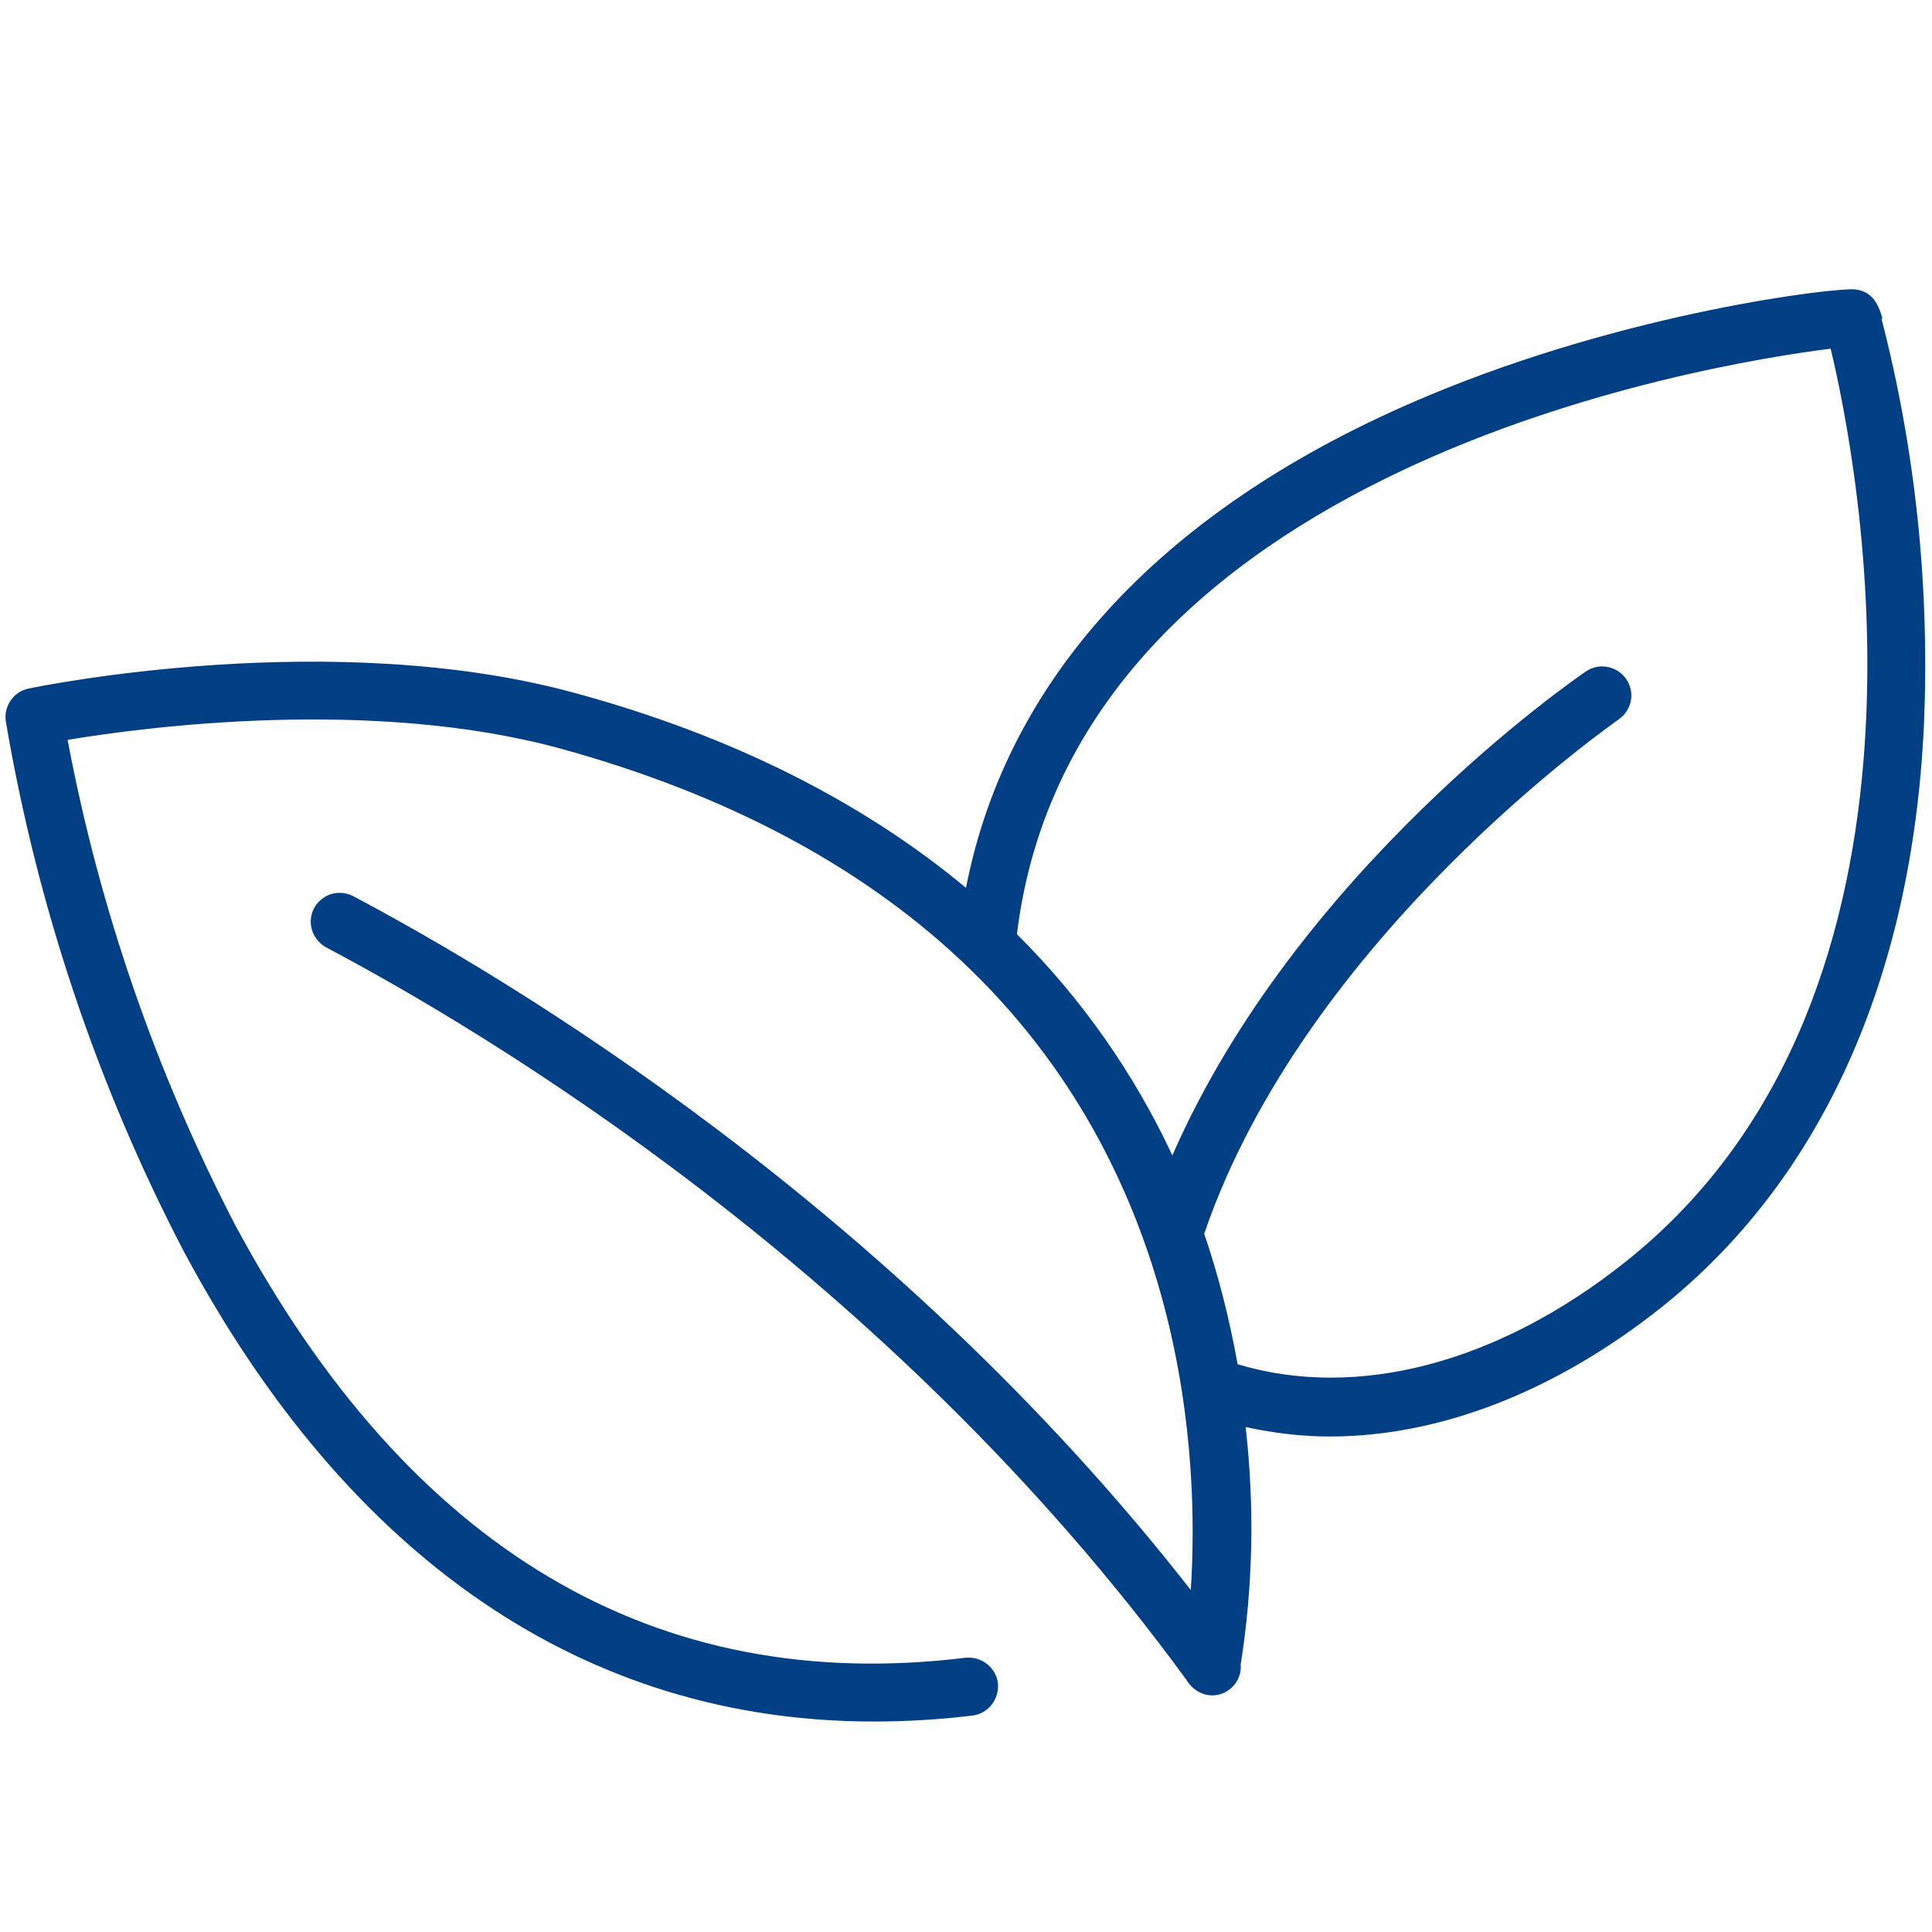 <?xml version="1.0" encoding="UTF-8"?>
<svg xmlns="http://www.w3.org/2000/svg" xmlns:xlink="http://www.w3.org/1999/xlink" id="a" data-name="Ebene_1" viewBox="0 0 512 512">
  <defs>
    <clipPath id="c">
      <rect x="1.52" y="76.56" width="508.96" height="379.67" fill="none"></rect>
    </clipPath>
  </defs>
  <g id="b" data-name="Ebene_1">
    <g clip-path="url(#c)">
      <g id="d" data-name="Gruppe_1237">
        <path id="e" data-name="Pfad_4269" d="M430.85,334.34c-33.81,26.94-71.18,36.71-102.87,27.2-2.11-11.75-5.02-23.37-8.85-34.6,27.07-79.1,109.21-135.76,110.01-136.42,3.43-2.51,4.23-7.26,1.72-10.7-2.38-3.3-7-4.23-10.43-1.98-3.3,2.25-76.73,52.82-109.74,128.36-10.17-21.79-24.17-41.73-41.2-58.63,15.19-123.87,183.03-151.08,215.65-155.17,7,28.92,35.13,170.75-54.28,241.93M498.86,84.35c-.79-2.64-2.11-7.13-7.26-7.66-5.02-.53-59.82,5.81-113.31,28.26-69.33,29.05-111.33,74.09-122.29,130.34-27.47-22.85-62.07-40.28-103.14-51.5-64.44-17.83-142.1-1.98-145.27-1.32-3.96.79-6.6,4.62-6.07,8.58,8.32,48.99,24.17,96.4,47.15,140.51,43.84,82.01,106.7,124.66,182.9,124.66,8.72,0,17.56-.53,26.15-1.58,4.23-.53,7.13-4.36,6.74-8.58-.53-4.23-4.36-7.13-8.58-6.74-82.27,10.04-147.38-28.66-193.6-114.76-21-40.54-35.92-83.73-44.37-128.49,20.6-3.43,80.95-11.36,130.87,2.38,43.18,11.89,78.71,30.64,105.65,55.86,60.35,56.39,63.39,132.46,61.14,167.06-79.63-101.95-180.92-162.17-222.12-183.96-3.83-1.85-8.32-.4-10.3,3.43-1.85,3.7-.4,8.06,3.17,10.17,42.26,22.32,148.96,85.84,228.07,194.13.79,1.32,1.85,2.38,3.17,3.17.13,0,.26.13.53.26h0c3.83,1.85,8.32,0,10.04-3.7.53-1.19.79-2.38.66-3.7,3.3-20.87,3.7-41.99,1.32-62.99,7.26,1.58,14.79,2.51,22.32,2.51,28.92,0,59.56-11.75,87.82-34.2,42.26-33.68,66.43-87.03,69.6-154.11,1.58-36.32-2.11-72.63-11.23-107.89" fill="#023f85"></path>
      </g>
    </g>
  </g>
</svg>
